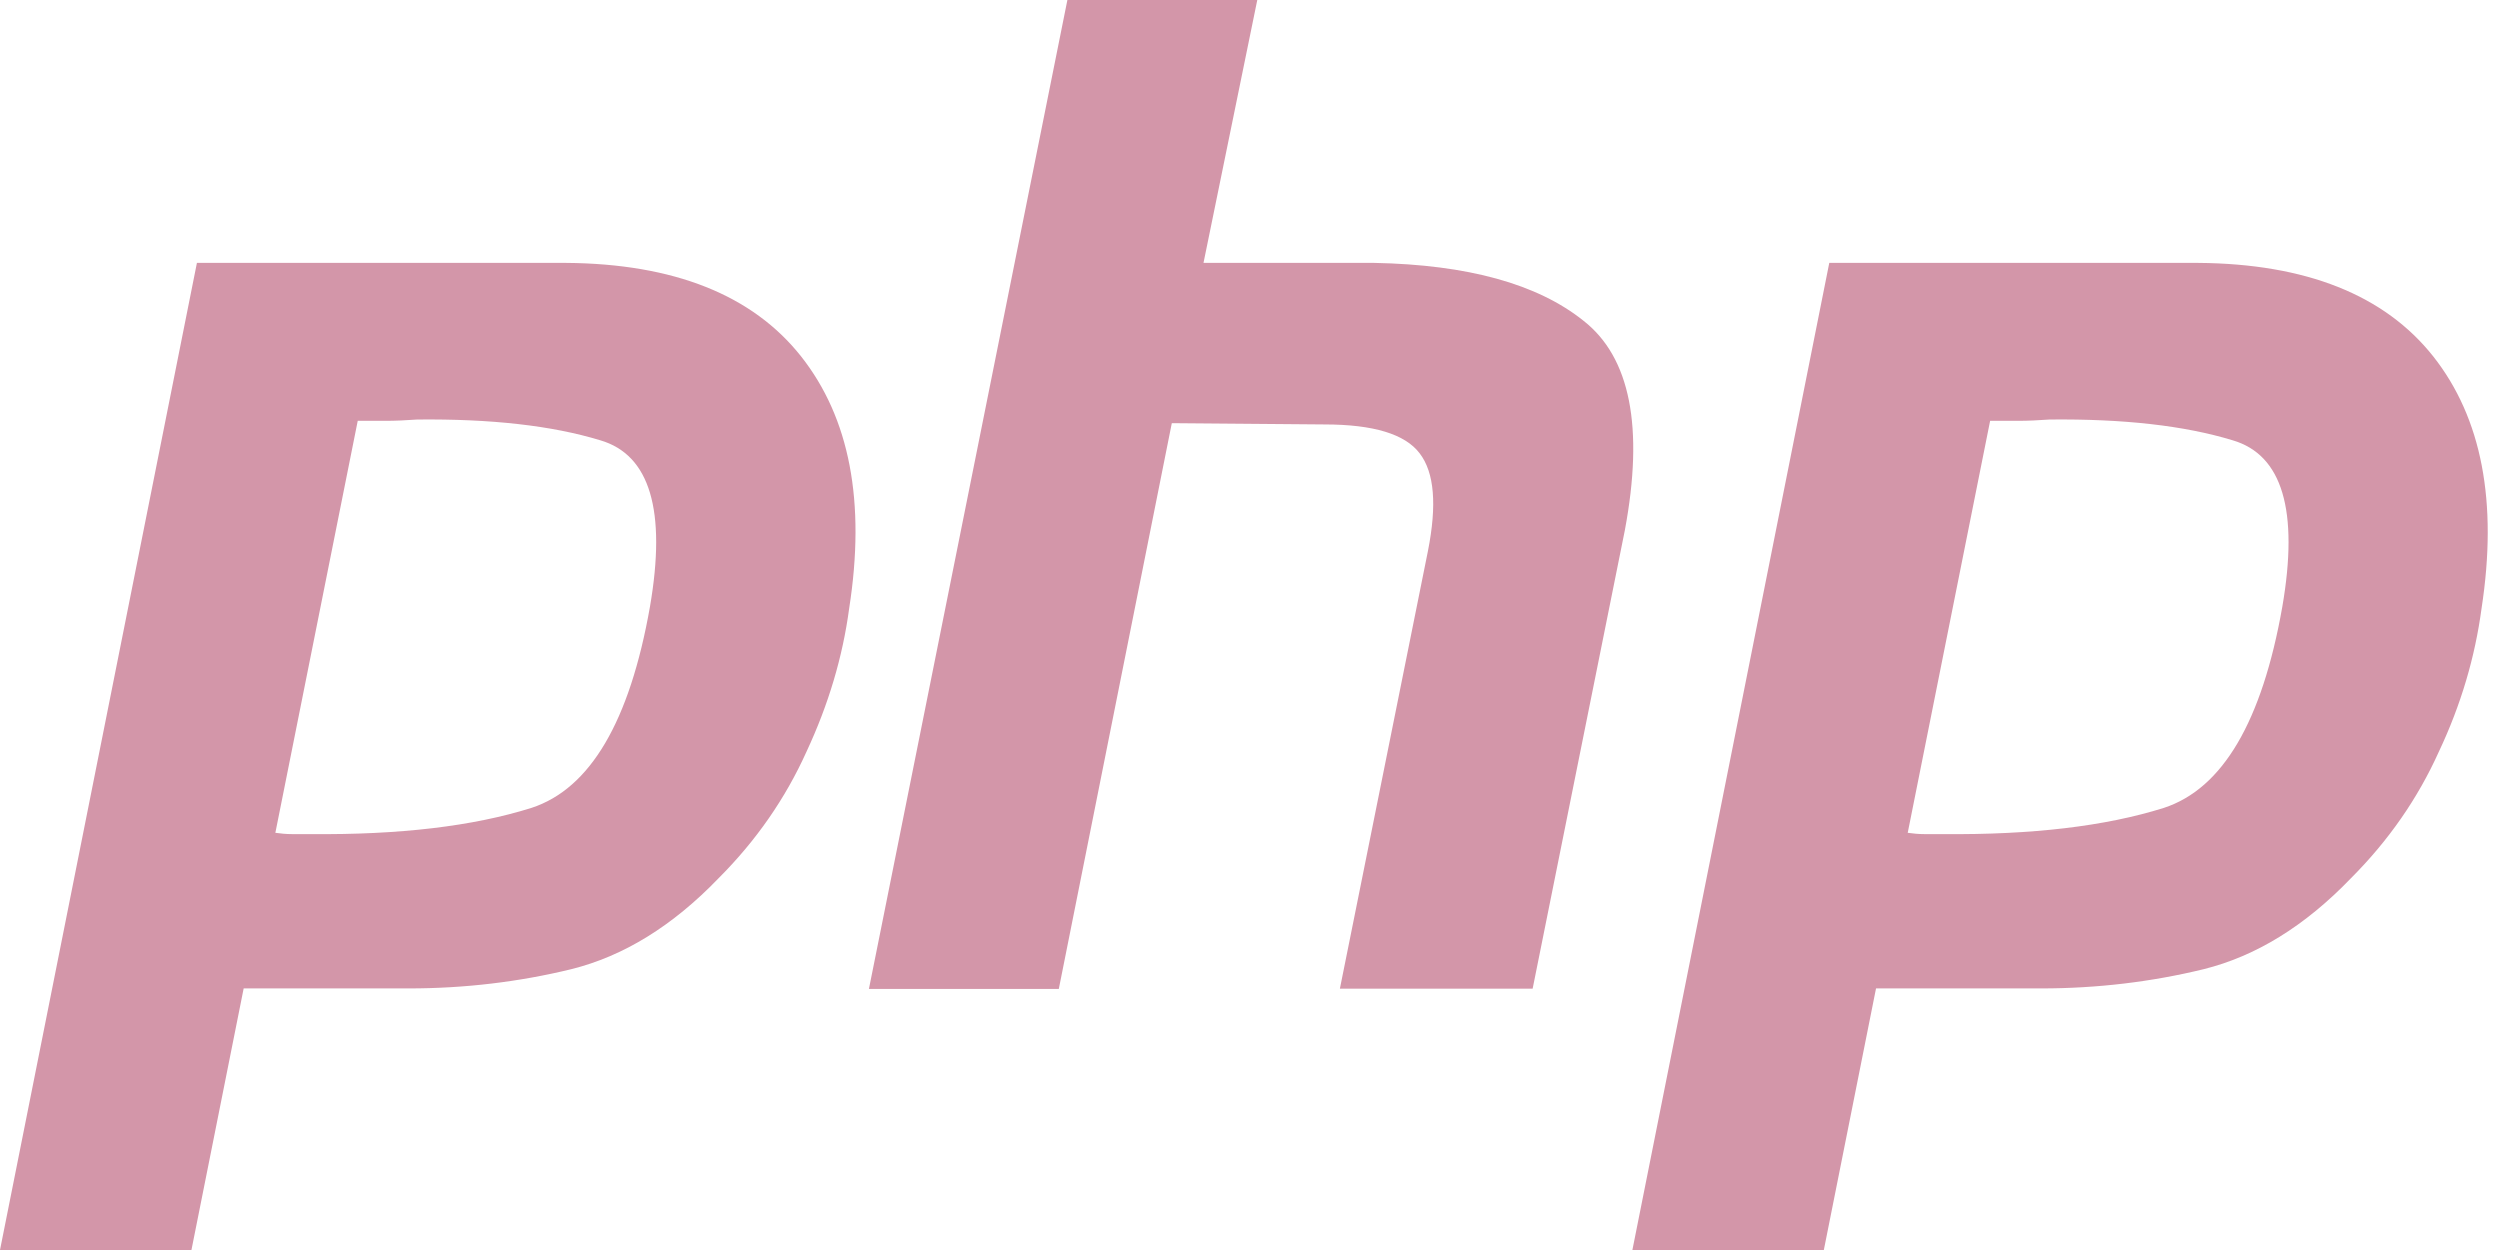 <?xml version="1.0" encoding="UTF-8"?>
<svg xmlns="http://www.w3.org/2000/svg" width="90" height="45" viewBox="0 0 90 45" fill="none">
  <path d="M7.089 9.464H20.368C24.267 9.492 27.092 10.623 28.84 12.831C30.589 15.047 31.169 18.067 30.57 21.902C30.337 23.65 29.822 25.371 29.037 27.054C28.279 28.738 27.223 30.262 25.867 31.618C24.211 33.339 22.444 34.423 20.564 34.891C18.684 35.349 16.73 35.583 14.719 35.583H8.772L6.892 45H0L7.089 9.464ZM12.886 15.112L9.913 29.981C10.109 30.009 10.306 30.028 10.511 30.028H11.203C14.373 30.056 17.02 29.748 19.133 29.084C21.247 28.392 22.668 25.979 23.398 21.845C23.996 18.376 23.398 16.375 21.612 15.851C19.863 15.318 17.665 15.075 15.019 15.103C14.626 15.131 14.242 15.15 13.878 15.15H12.84L12.886 15.103" fill="#D396A9"></path>
  <path d="M38.426 0H45.262L43.326 9.464H49.47C52.837 9.529 55.352 10.221 57.008 11.549C58.691 12.868 59.187 15.383 58.495 19.087L55.175 35.592H48.236L51.406 19.835C51.733 18.18 51.64 17.011 51.107 16.319C50.583 15.627 49.442 15.28 47.684 15.28L42.185 15.234L38.117 35.602H31.281L38.426 0Z" fill="#D396A9"></path>
  <path d="M65.845 9.464H79.124C83.024 9.492 85.848 10.623 87.597 12.831C89.345 15.047 89.925 18.067 89.336 21.902C89.102 23.65 88.597 25.371 87.802 27.054C87.045 28.738 85.988 30.262 84.632 31.618C82.977 33.339 81.21 34.423 79.33 34.891C77.45 35.349 75.496 35.583 73.485 35.583H67.537L65.658 45H58.766L65.854 9.464M71.652 15.112L68.678 29.981C68.875 30.009 69.071 30.028 69.277 30.028H69.969C73.139 30.056 75.786 29.748 77.899 29.084C80.013 28.392 81.434 25.979 82.163 21.845C82.762 18.376 82.163 16.375 80.377 15.851C78.629 15.318 76.431 15.075 73.784 15.103C73.392 15.131 73.008 15.15 72.643 15.15H71.605L71.652 15.103" fill="#D396A9"></path>
</svg>
